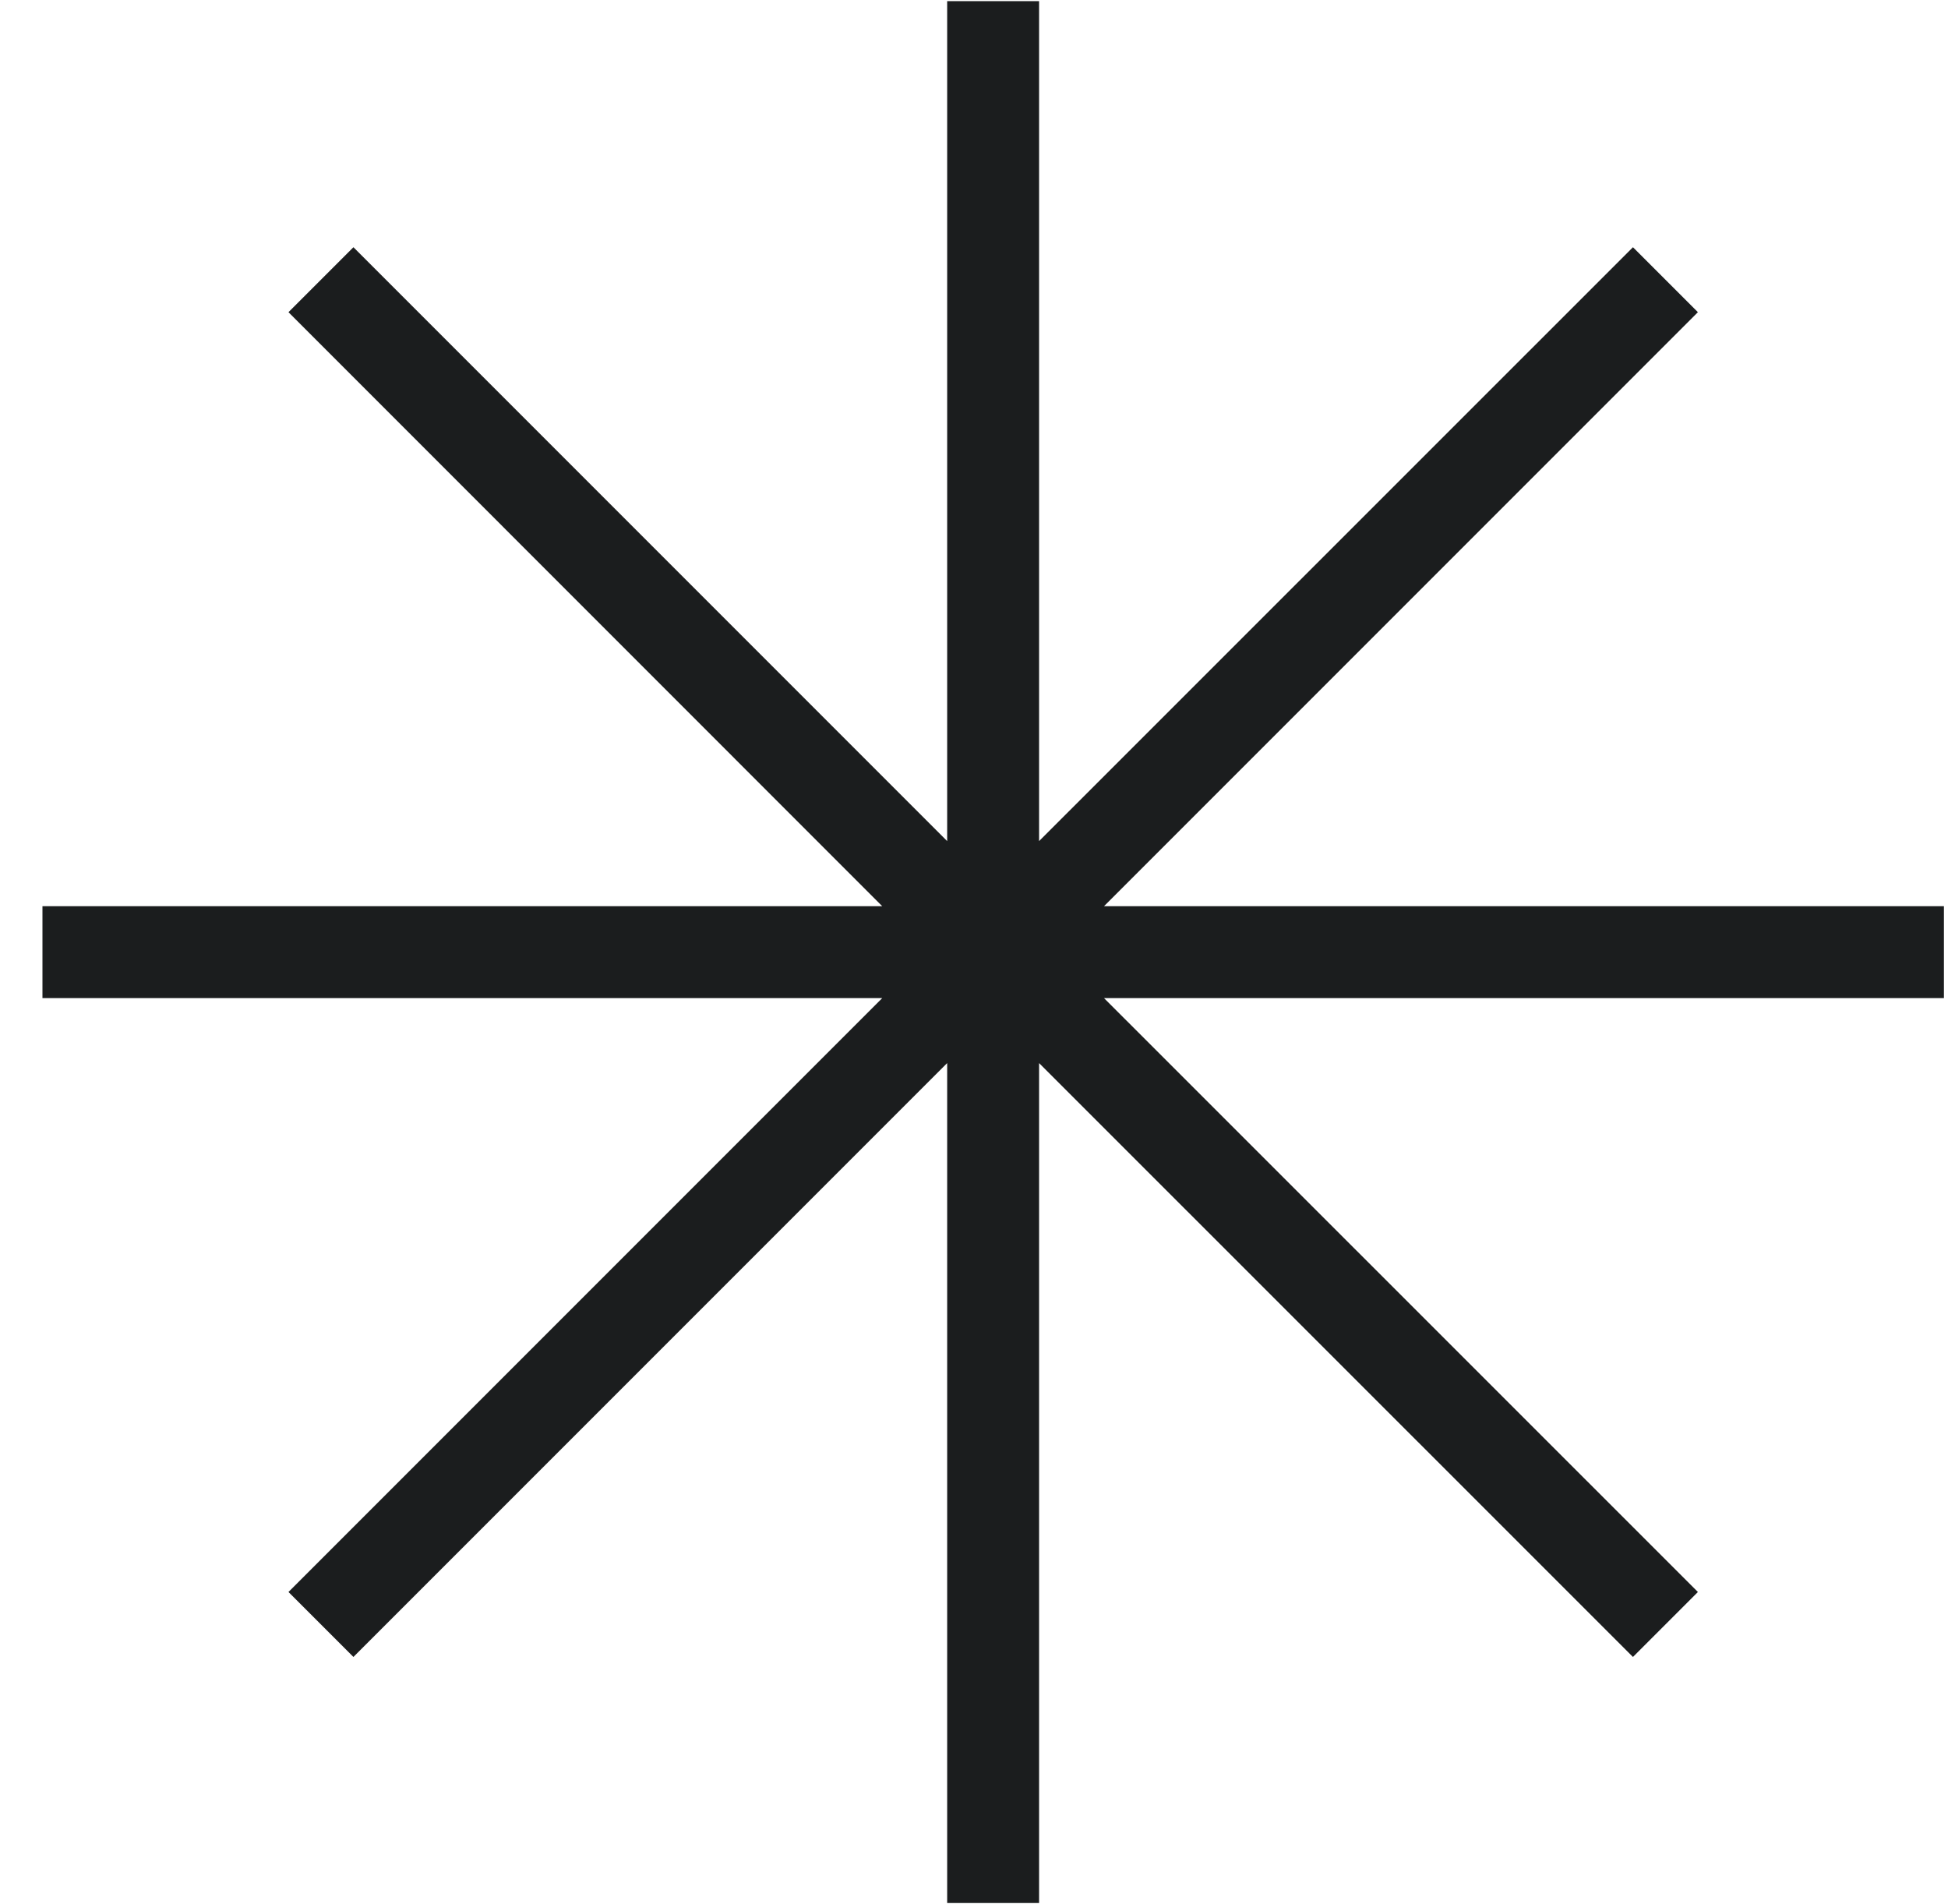 <svg width="44" height="43" viewBox="0 0 44 43" fill="none" xmlns="http://www.w3.org/2000/svg">
<path d="M43.908 20.464H24.937L38.351 7.05L36.884 5.583L23.47 18.994V0.026H21.394V18.994L7.983 5.583L6.516 7.05L19.927 20.464H0.959V22.54H19.927L6.516 35.951L7.983 37.418L21.394 24.007V42.975H23.47V24.007L36.884 37.418L38.351 35.951L24.937 22.54H43.908V20.464Z" fill="#1B1D1E"/>
</svg>
